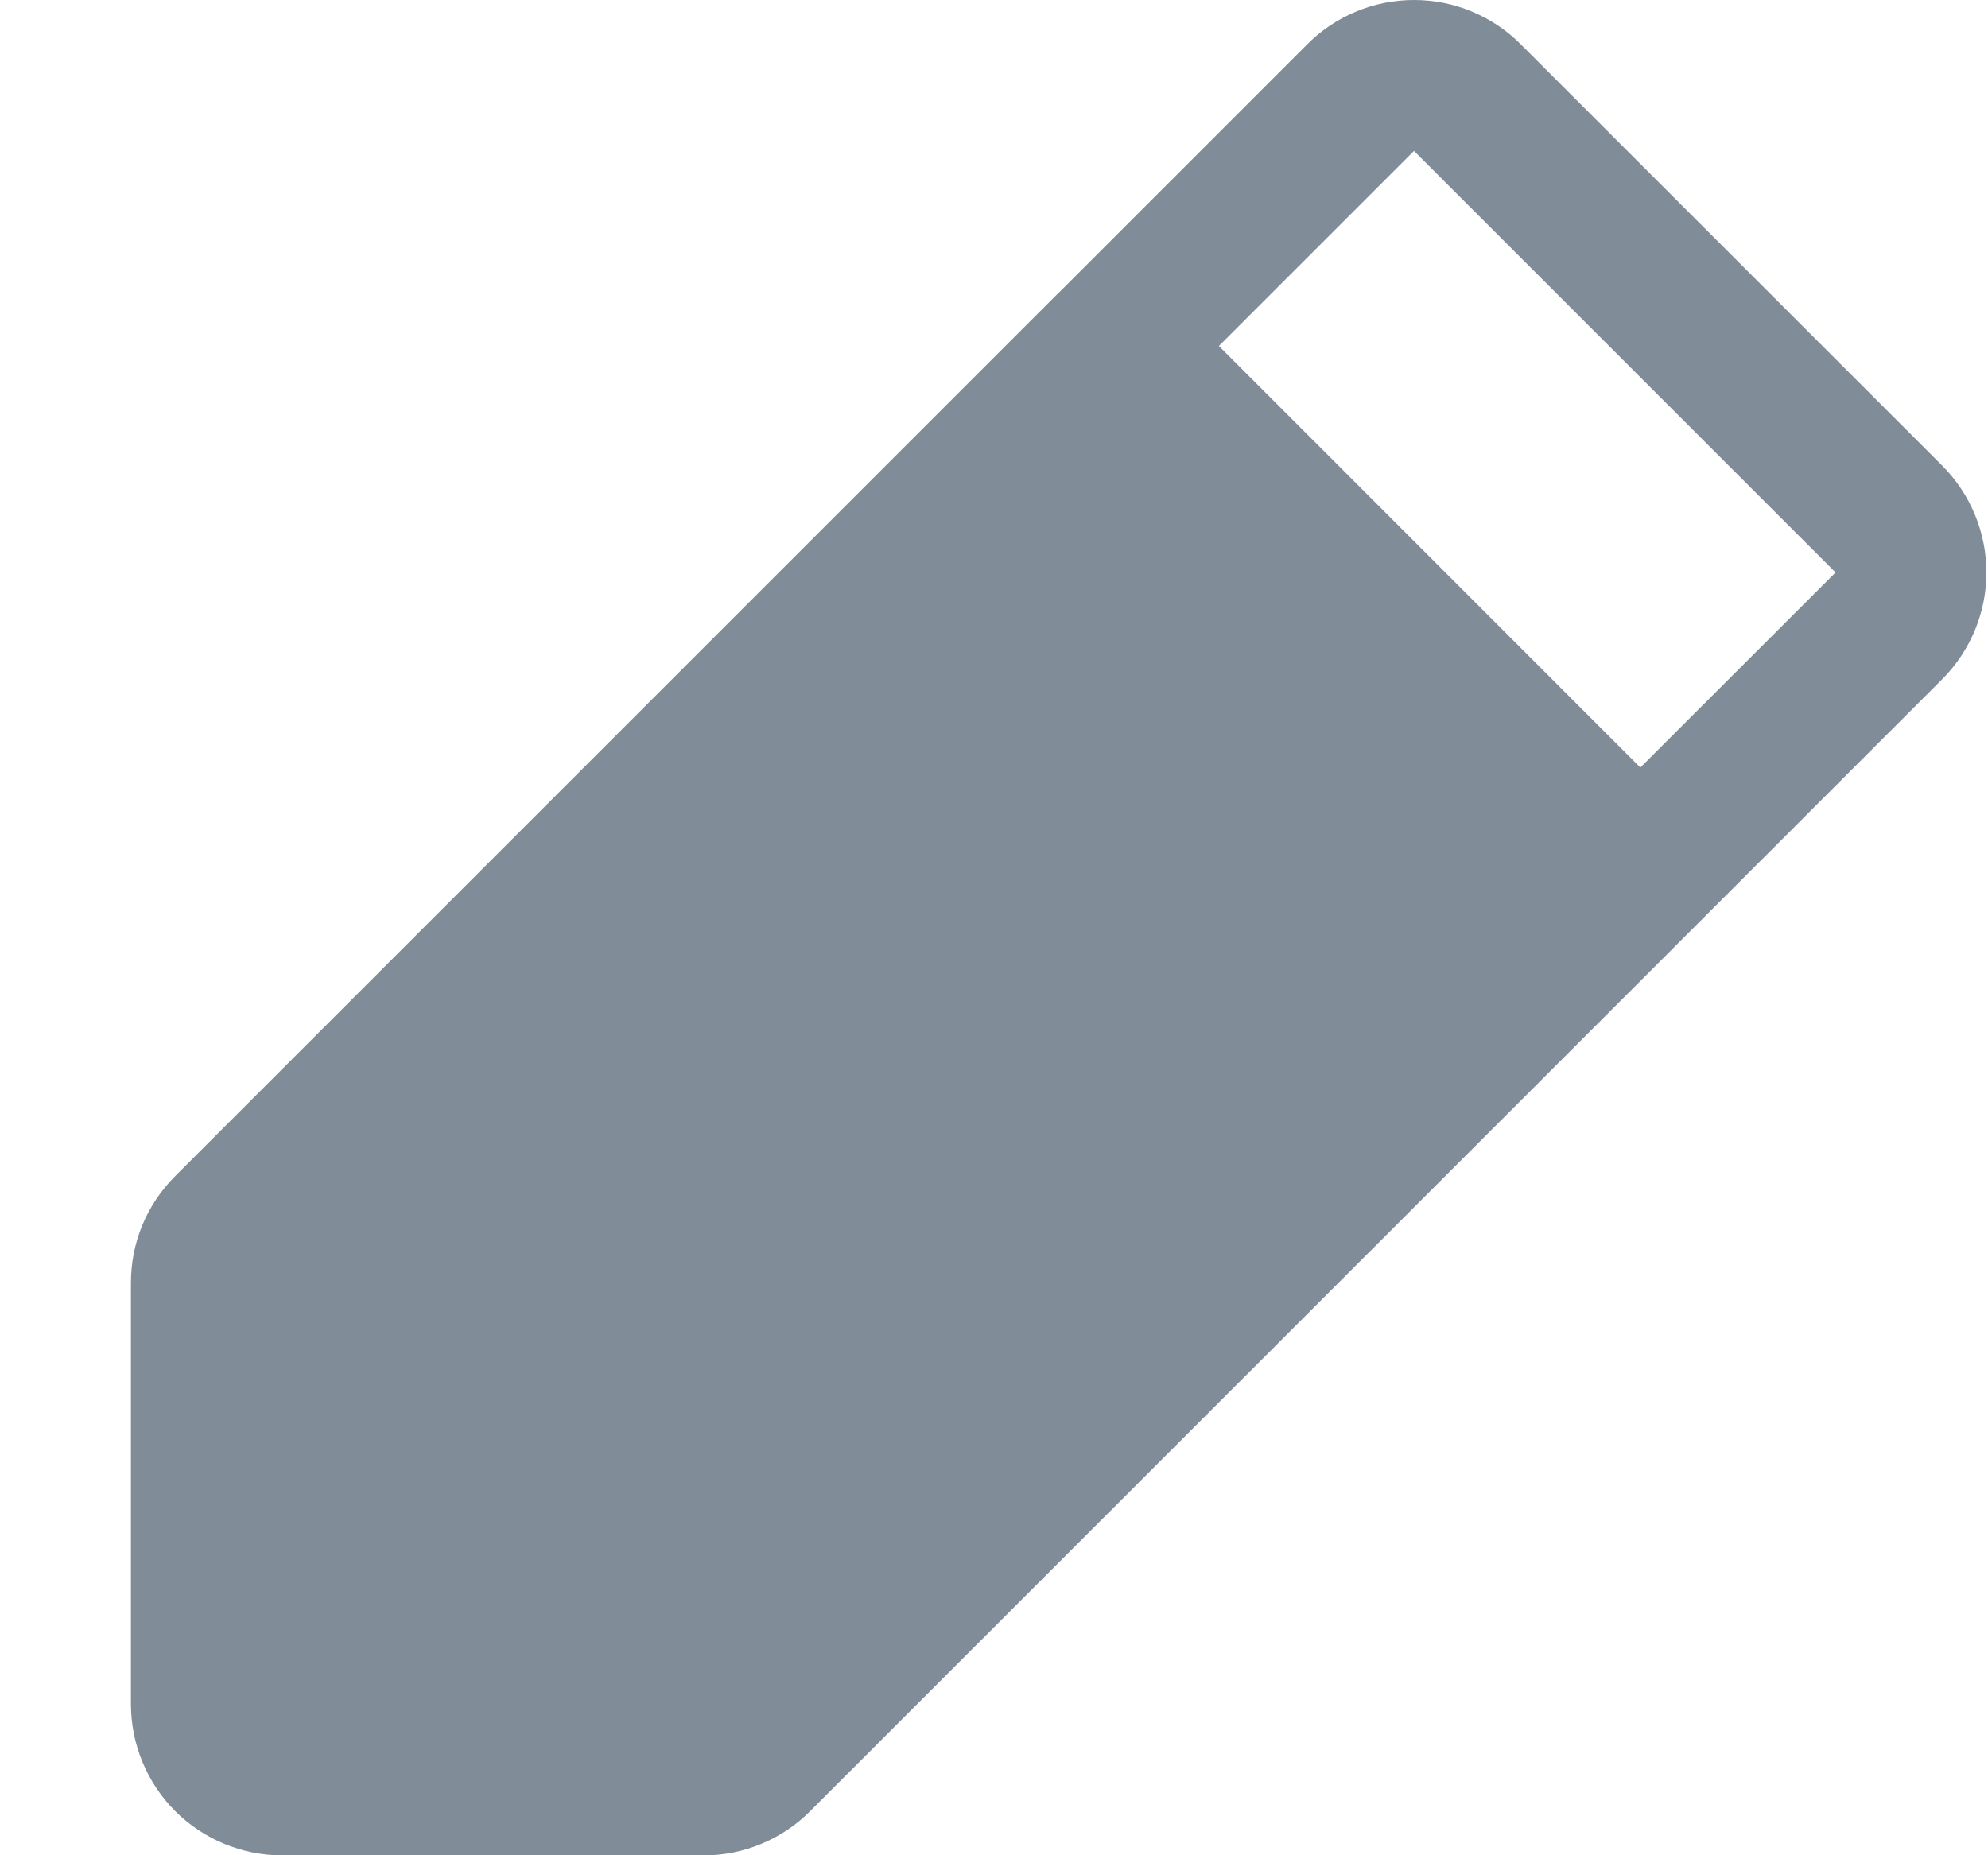 <svg width="15" height="14" viewBox="0 0 15 14" fill="none" xmlns="http://www.w3.org/2000/svg">
<path d="M14.655 3.514L11.474 0.334C11.369 0.228 11.243 0.144 11.105 0.087C10.967 0.029 10.819 0 10.669 0C10.52 0 10.371 0.029 10.233 0.087C10.095 0.144 9.969 0.228 9.864 0.334L7.989 2.209L7.989 2.209L7.988 2.209L1.322 8.875C1.216 8.981 1.132 9.106 1.074 9.245C1.017 9.383 0.988 9.531 0.988 9.681V12.862C0.989 13.164 1.109 13.453 1.322 13.667C1.536 13.88 1.825 14 2.127 14.001H5.308C5.458 14.001 5.606 13.972 5.744 13.914C5.882 13.857 6.008 13.773 6.113 13.667L14.655 5.125C14.868 4.911 14.988 4.622 14.988 4.32C14.988 4.018 14.868 3.728 14.655 3.514ZM12.377 5.792L9.197 2.611L10.669 1.139L13.85 4.32L12.377 5.792Z" fill="#808C98"/>
</svg>
